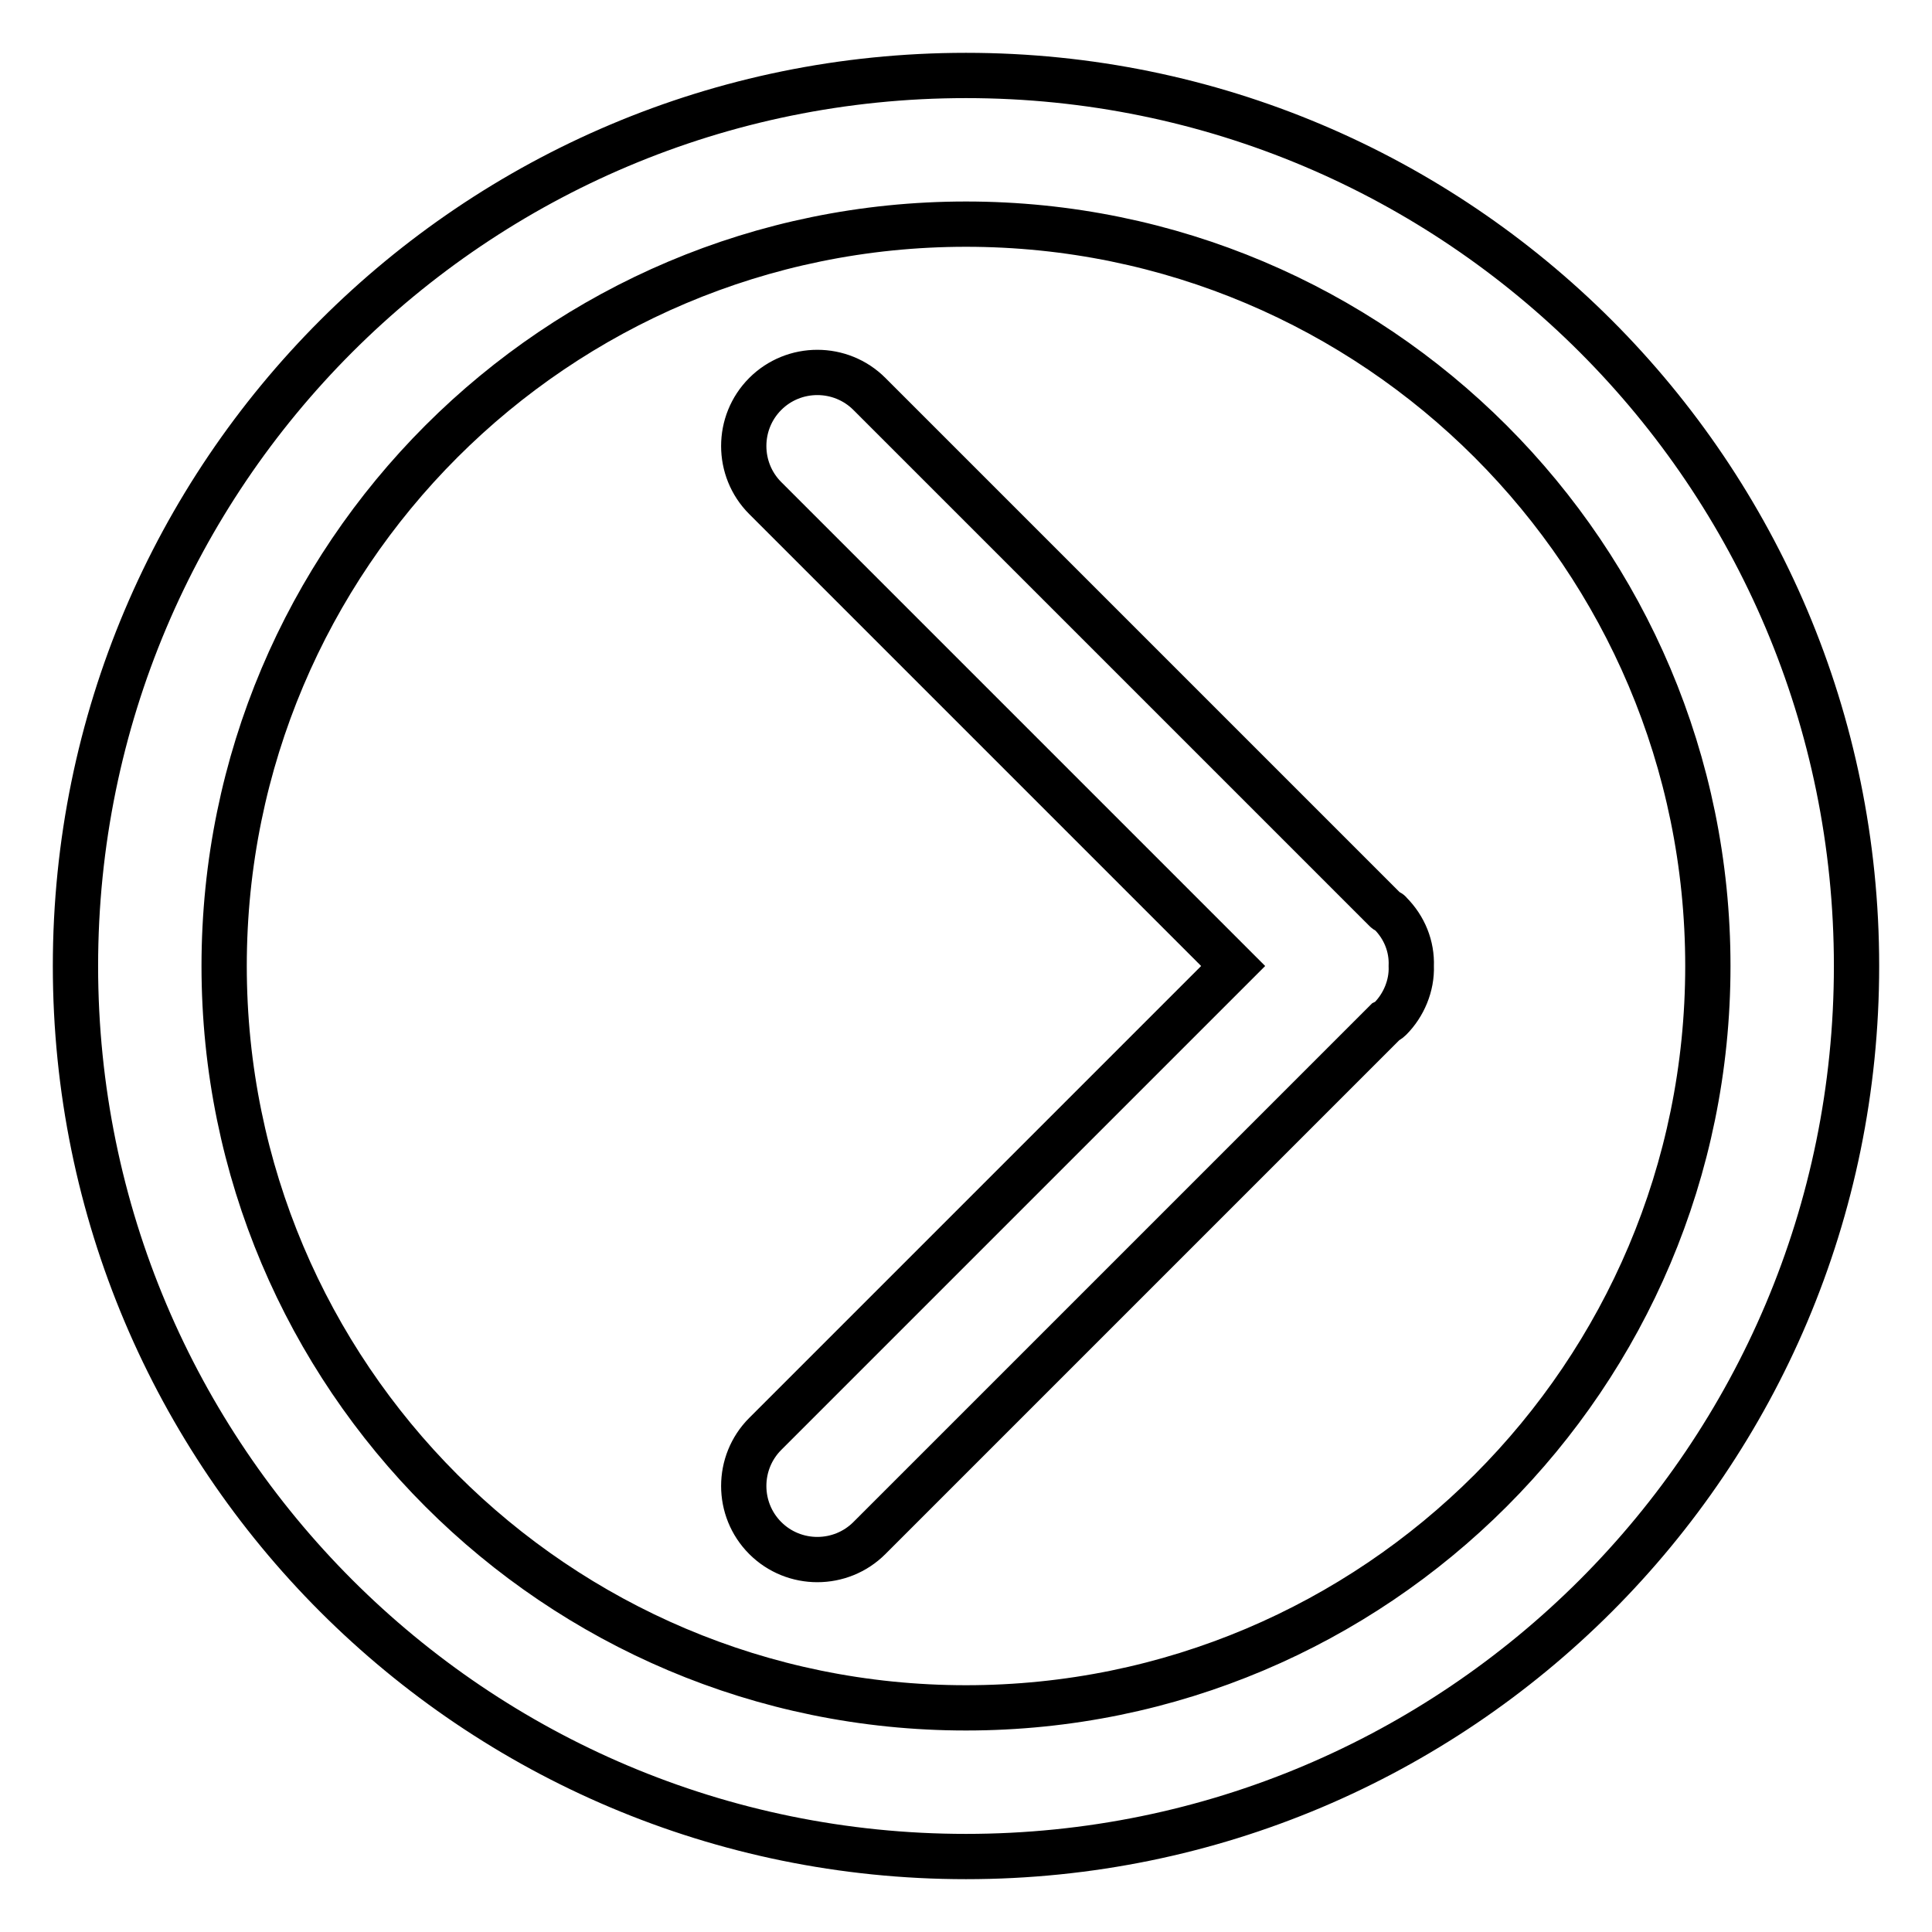 <?xml version="1.0" encoding="utf-8"?>
<!-- Svg Vector Icons : http://www.onlinewebfonts.com/icon -->
<!DOCTYPE svg PUBLIC "-//W3C//DTD SVG 1.1//EN" "http://www.w3.org/Graphics/SVG/1.1/DTD/svg11.dtd">
<svg version="1.1" xmlns="http://www.w3.org/2000/svg" xmlns:xlink="http://www.w3.org/1999/xlink" x="0px" y="0px" viewBox="0 0 256 256" enable-background="new 0 0 256 256" xml:space="preserve">
<g> <path stroke-width="6" fill-opacity="0" stroke="#000000"  d="M128,246c-65.2,0-118-52.8-118-118C10,62.8,62.8,10,128,10c65.2,0,118,52.8,118,118 C246,193.2,193.2,246,128,246z M128,29.7c-54.3,0-98.3,44-98.3,98.3s44,98.3,98.3,98.3s98.3-44,98.3-98.3S182.3,29.7,128,29.7z  M184.2,135c-0.2,0.2-0.4,0.3-0.6,0.4l-68.4,68.4c-3.8,3.8-10,3.8-13.8,0c-3.8-3.8-3.8-10,0-13.8l62-62l-62-62 c-3.8-3.8-3.8-10,0-13.8s10-3.8,13.8,0l68.4,68.4c0.2,0.2,0.5,0.2,0.6,0.4c1.9,1.9,2.9,4.4,2.8,7C187.1,130.6,186,133.2,184.2,135z "/></g>
</svg>